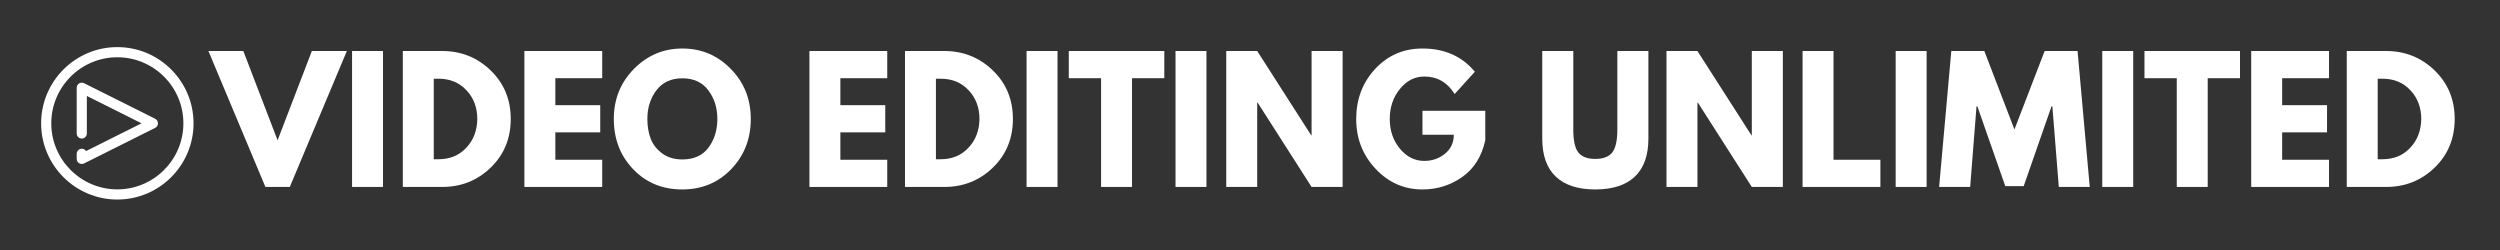 <svg xmlns="http://www.w3.org/2000/svg" xmlns:xlink="http://www.w3.org/1999/xlink" width="500" zoomAndPan="magnify" viewBox="0 0 375 37.5" height="50" preserveAspectRatio="xMidYMid meet" version="1.0"><rect x="0" y="0" width="375" height="37.5" fill="#333333" stroke="none"/><defs><g/><clipPath id="16595e593f"><path d="M 6.168 7.066 L 29.113 7.066 L 29.113 30 L 6.168 30 Z M 6.168 7.066 " clip-rule="nonzero"/></clipPath></defs><g clip-path="url(#16595e593f)"><path fill="#ffffff" d="M 17.598 28.406 C 12.137 28.406 7.691 23.961 7.691 18.5 C 7.691 13.035 12.137 8.59 17.598 8.59 C 23.062 8.59 27.508 13.035 27.508 18.5 C 27.508 23.961 23.062 28.406 17.598 28.406 Z M 17.598 7.066 C 11.297 7.066 6.168 12.195 6.168 18.5 C 6.168 24.801 11.297 29.93 17.598 29.93 C 23.902 29.93 29.031 24.801 29.031 18.5 C 29.031 12.195 23.902 7.066 17.598 7.066 " fill-opacity="1" fill-rule="nonzero"/></g><path fill="#ffffff" d="M 23.277 17.816 L 12.605 12.48 C 12.367 12.363 12.09 12.379 11.863 12.516 C 11.641 12.656 11.504 12.898 11.504 13.164 L 11.504 20.023 C 11.504 20.441 11.844 20.785 12.266 20.785 C 12.684 20.785 13.027 20.441 13.027 20.023 L 13.027 14.395 L 21.23 18.5 L 12.906 22.66 C 12.77 22.449 12.535 22.309 12.266 22.309 C 11.844 22.309 11.504 22.652 11.504 23.07 L 11.504 23.832 C 11.504 24.098 11.641 24.344 11.863 24.48 C 11.988 24.555 12.125 24.594 12.266 24.594 C 12.379 24.594 12.496 24.566 12.605 24.516 L 23.277 19.18 C 23.531 19.051 23.695 18.785 23.695 18.5 C 23.695 18.211 23.531 17.945 23.277 17.816 " fill-opacity="1" fill-rule="nonzero"/><g fill="#ffffff" fill-opacity="1"><g transform="translate(31.951, 28.042)"><g><path d="M 7.859 0 L -0.688 -20.391 L 4.547 -20.391 L 9.688 -7 L 14.828 -20.391 L 20.078 -20.391 L 11.516 0 Z M 7.859 0 "/></g></g></g><g fill="#ffffff" fill-opacity="1"><g transform="translate(51.326, 28.042)"><g><path d="M 6.125 -20.391 L 6.125 0 L 1.484 0 L 1.484 -20.391 Z M 6.125 -20.391 "/></g></g></g><g fill="#ffffff" fill-opacity="1"><g transform="translate(58.938, 28.042)"><g><path d="M 1.484 -20.391 L 7.391 -20.391 C 10.223 -20.391 12.645 -19.422 14.656 -17.484 C 16.664 -15.547 17.672 -13.117 17.672 -10.203 C 17.672 -7.273 16.672 -4.844 14.672 -2.906 C 12.672 -0.969 10.242 0 7.391 0 L 1.484 0 Z M 6.125 -4.156 L 6.844 -4.156 C 8.539 -4.156 9.926 -4.727 11 -5.875 C 12.082 -7.02 12.633 -8.457 12.656 -10.188 C 12.656 -11.914 12.113 -13.352 11.031 -14.5 C 9.957 -15.656 8.562 -16.234 6.844 -16.234 L 6.125 -16.234 Z M 6.125 -4.156 "/></g></g></g><g fill="#ffffff" fill-opacity="1"><g transform="translate(77.176, 28.042)"><g><path d="M 13.156 -20.391 L 13.156 -16.312 L 6.125 -16.312 L 6.125 -12.266 L 12.859 -12.266 L 12.859 -8.188 L 6.125 -8.188 L 6.125 -4.078 L 13.156 -4.078 L 13.156 0 L 1.484 0 L 1.484 -20.391 Z M 13.156 -20.391 "/></g></g></g><g fill="#ffffff" fill-opacity="1"><g transform="translate(91.51, 28.042)"><g><path d="M 0.562 -10.203 C 0.562 -13.16 1.566 -15.66 3.578 -17.703 C 5.586 -19.742 8.008 -20.766 10.844 -20.766 C 13.695 -20.766 16.117 -19.742 18.109 -17.703 C 20.109 -15.672 21.109 -13.172 21.109 -10.203 C 21.109 -7.223 20.129 -4.711 18.172 -2.672 C 16.211 -0.641 13.77 0.375 10.844 0.375 C 7.863 0.375 5.406 -0.633 3.469 -2.656 C 1.531 -4.676 0.562 -7.191 0.562 -10.203 Z M 5.594 -10.203 C 5.594 -9.141 5.754 -8.164 6.078 -7.281 C 6.41 -6.395 6.988 -5.645 7.812 -5.031 C 8.633 -4.426 9.645 -4.125 10.844 -4.125 C 12.582 -4.125 13.891 -4.719 14.766 -5.906 C 15.648 -7.094 16.094 -8.523 16.094 -10.203 C 16.094 -11.867 15.641 -13.301 14.734 -14.5 C 13.836 -15.695 12.539 -16.297 10.844 -16.297 C 9.164 -16.297 7.867 -15.695 6.953 -14.5 C 6.047 -13.301 5.594 -11.867 5.594 -10.203 Z M 5.594 -10.203 "/></g></g></g><g fill="#ffffff" fill-opacity="1"><g transform="translate(113.184, 28.042)"><g/></g></g><g fill="#ffffff" fill-opacity="1"><g transform="translate(119.931, 28.042)"><g><path d="M 13.156 -20.391 L 13.156 -16.312 L 6.125 -16.312 L 6.125 -12.266 L 12.859 -12.266 L 12.859 -8.188 L 6.125 -8.188 L 6.125 -4.078 L 13.156 -4.078 L 13.156 0 L 1.484 0 L 1.484 -20.391 Z M 13.156 -20.391 "/></g></g></g><g fill="#ffffff" fill-opacity="1"><g transform="translate(134.264, 28.042)"><g><path d="M 1.484 -20.391 L 7.391 -20.391 C 10.223 -20.391 12.645 -19.422 14.656 -17.484 C 16.664 -15.547 17.672 -13.117 17.672 -10.203 C 17.672 -7.273 16.672 -4.844 14.672 -2.906 C 12.672 -0.969 10.242 0 7.391 0 L 1.484 0 Z M 6.125 -4.156 L 6.844 -4.156 C 8.539 -4.156 9.926 -4.727 11 -5.875 C 12.082 -7.02 12.633 -8.457 12.656 -10.188 C 12.656 -11.914 12.113 -13.352 11.031 -14.5 C 9.957 -15.656 8.562 -16.234 6.844 -16.234 L 6.125 -16.234 Z M 6.125 -4.156 "/></g></g></g><g fill="#ffffff" fill-opacity="1"><g transform="translate(152.503, 28.042)"><g><path d="M 6.125 -20.391 L 6.125 0 L 1.484 0 L 1.484 -20.391 Z M 6.125 -20.391 "/></g></g></g><g fill="#ffffff" fill-opacity="1"><g transform="translate(160.115, 28.042)"><g><path d="M 0.203 -16.312 L 0.203 -20.391 L 14.531 -20.391 L 14.531 -16.312 L 9.688 -16.312 L 9.688 0 L 5.047 0 L 5.047 -16.312 Z M 0.203 -16.312 "/></g></g></g><g fill="#ffffff" fill-opacity="1"><g transform="translate(174.844, 28.042)"><g><path d="M 6.125 -20.391 L 6.125 0 L 1.484 0 L 1.484 -20.391 Z M 6.125 -20.391 "/></g></g></g><g fill="#ffffff" fill-opacity="1"><g transform="translate(182.455, 28.042)"><g><path d="M 6.125 -12.656 L 6.125 0 L 1.484 0 L 1.484 -20.391 L 6.125 -20.391 L 14.234 -7.734 L 14.281 -7.734 L 14.281 -20.391 L 18.938 -20.391 L 18.938 0 L 14.281 0 L 6.188 -12.656 Z M 6.125 -12.656 "/></g></g></g><g fill="#ffffff" fill-opacity="1"><g transform="translate(202.869, 28.042)"><g><path d="M 19.922 -11.422 L 19.922 -7 C 19.391 -4.57 18.234 -2.734 16.453 -1.484 C 14.68 -0.242 12.695 0.375 10.5 0.375 C 7.75 0.375 5.406 -0.656 3.469 -2.719 C 1.531 -4.781 0.562 -7.27 0.562 -10.188 C 0.562 -13.156 1.508 -15.66 3.406 -17.703 C 5.301 -19.742 7.664 -20.766 10.5 -20.766 C 13.812 -20.766 16.43 -19.602 18.359 -17.281 L 15.328 -13.938 C 14.234 -15.688 12.719 -16.562 10.781 -16.562 C 9.344 -16.562 8.117 -15.938 7.109 -14.688 C 6.098 -13.445 5.594 -11.945 5.594 -10.188 C 5.594 -8.457 6.098 -6.977 7.109 -5.75 C 8.117 -4.52 9.344 -3.906 10.781 -3.906 C 11.969 -3.906 13 -4.266 13.875 -4.984 C 14.758 -5.703 15.203 -6.648 15.203 -7.828 L 10.5 -7.828 L 10.5 -11.422 Z M 19.922 -11.422 "/></g></g></g><g fill="#ffffff" fill-opacity="1"><g transform="translate(223.356, 28.042)"><g/></g></g><g fill="#ffffff" fill-opacity="1"><g transform="translate(230.103, 28.042)"><g><path d="M 17.156 -20.391 L 17.156 -7.25 C 17.156 -4.738 16.477 -2.836 15.125 -1.547 C 13.77 -0.266 11.789 0.375 9.188 0.375 C 6.594 0.375 4.617 -0.266 3.266 -1.547 C 1.91 -2.836 1.234 -4.738 1.234 -7.25 L 1.234 -20.391 L 5.891 -20.391 L 5.891 -8.609 C 5.891 -6.953 6.145 -5.801 6.656 -5.156 C 7.176 -4.52 8.02 -4.203 9.188 -4.203 C 10.363 -4.203 11.207 -4.52 11.719 -5.156 C 12.238 -5.801 12.5 -6.953 12.5 -8.609 L 12.5 -20.391 Z M 17.156 -20.391 "/></g></g></g><g fill="#ffffff" fill-opacity="1"><g transform="translate(248.49, 28.042)"><g><path d="M 6.125 -12.656 L 6.125 0 L 1.484 0 L 1.484 -20.391 L 6.125 -20.391 L 14.234 -7.734 L 14.281 -7.734 L 14.281 -20.391 L 18.938 -20.391 L 18.938 0 L 14.281 0 L 6.188 -12.656 Z M 6.125 -12.656 "/></g></g></g><g fill="#ffffff" fill-opacity="1"><g transform="translate(268.903, 28.042)"><g><path d="M 6.125 -20.391 L 6.125 -4.078 L 13.156 -4.078 L 13.156 0 L 1.484 0 L 1.484 -20.391 Z M 6.125 -20.391 "/></g></g></g><g fill="#ffffff" fill-opacity="1"><g transform="translate(282.866, 28.042)"><g><path d="M 6.125 -20.391 L 6.125 0 L 1.484 0 L 1.484 -20.391 Z M 6.125 -20.391 "/></g></g></g><g fill="#ffffff" fill-opacity="1"><g transform="translate(290.478, 28.042)"><g><path d="M 18.344 0 L 17.375 -12.094 L 17.25 -12.094 L 13.078 -0.125 L 10.312 -0.125 L 6.125 -12.094 L 6 -12.094 L 5.047 0 L 0.391 0 L 2.219 -20.391 L 7.172 -20.391 L 11.688 -8.625 L 16.219 -20.391 L 21.156 -20.391 L 22.984 0 Z M 18.344 0 "/></g></g></g><g fill="#ffffff" fill-opacity="1"><g transform="translate(313.856, 28.042)"><g><path d="M 6.125 -20.391 L 6.125 0 L 1.484 0 L 1.484 -20.391 Z M 6.125 -20.391 "/></g></g></g><g fill="#ffffff" fill-opacity="1"><g transform="translate(321.468, 28.042)"><g><path d="M 0.203 -16.312 L 0.203 -20.391 L 14.531 -20.391 L 14.531 -16.312 L 9.688 -16.312 L 9.688 0 L 5.047 0 L 5.047 -16.312 Z M 0.203 -16.312 "/></g></g></g><g fill="#ffffff" fill-opacity="1"><g transform="translate(336.197, 28.042)"><g><path d="M 13.156 -20.391 L 13.156 -16.312 L 6.125 -16.312 L 6.125 -12.266 L 12.859 -12.266 L 12.859 -8.188 L 6.125 -8.188 L 6.125 -4.078 L 13.156 -4.078 L 13.156 0 L 1.484 0 L 1.484 -20.391 Z M 13.156 -20.391 "/></g></g></g><g fill="#ffffff" fill-opacity="1"><g transform="translate(350.531, 28.042)"><g><path d="M 1.484 -20.391 L 7.391 -20.391 C 10.223 -20.391 12.645 -19.422 14.656 -17.484 C 16.664 -15.547 17.672 -13.117 17.672 -10.203 C 17.672 -7.273 16.672 -4.844 14.672 -2.906 C 12.672 -0.969 10.242 0 7.391 0 L 1.484 0 Z M 6.125 -4.156 L 6.844 -4.156 C 8.539 -4.156 9.926 -4.727 11 -5.875 C 12.082 -7.02 12.633 -8.457 12.656 -10.188 C 12.656 -11.914 12.113 -13.352 11.031 -14.5 C 9.957 -15.656 8.562 -16.234 6.844 -16.234 L 6.125 -16.234 Z M 6.125 -4.156 "/></g></g></g></svg>